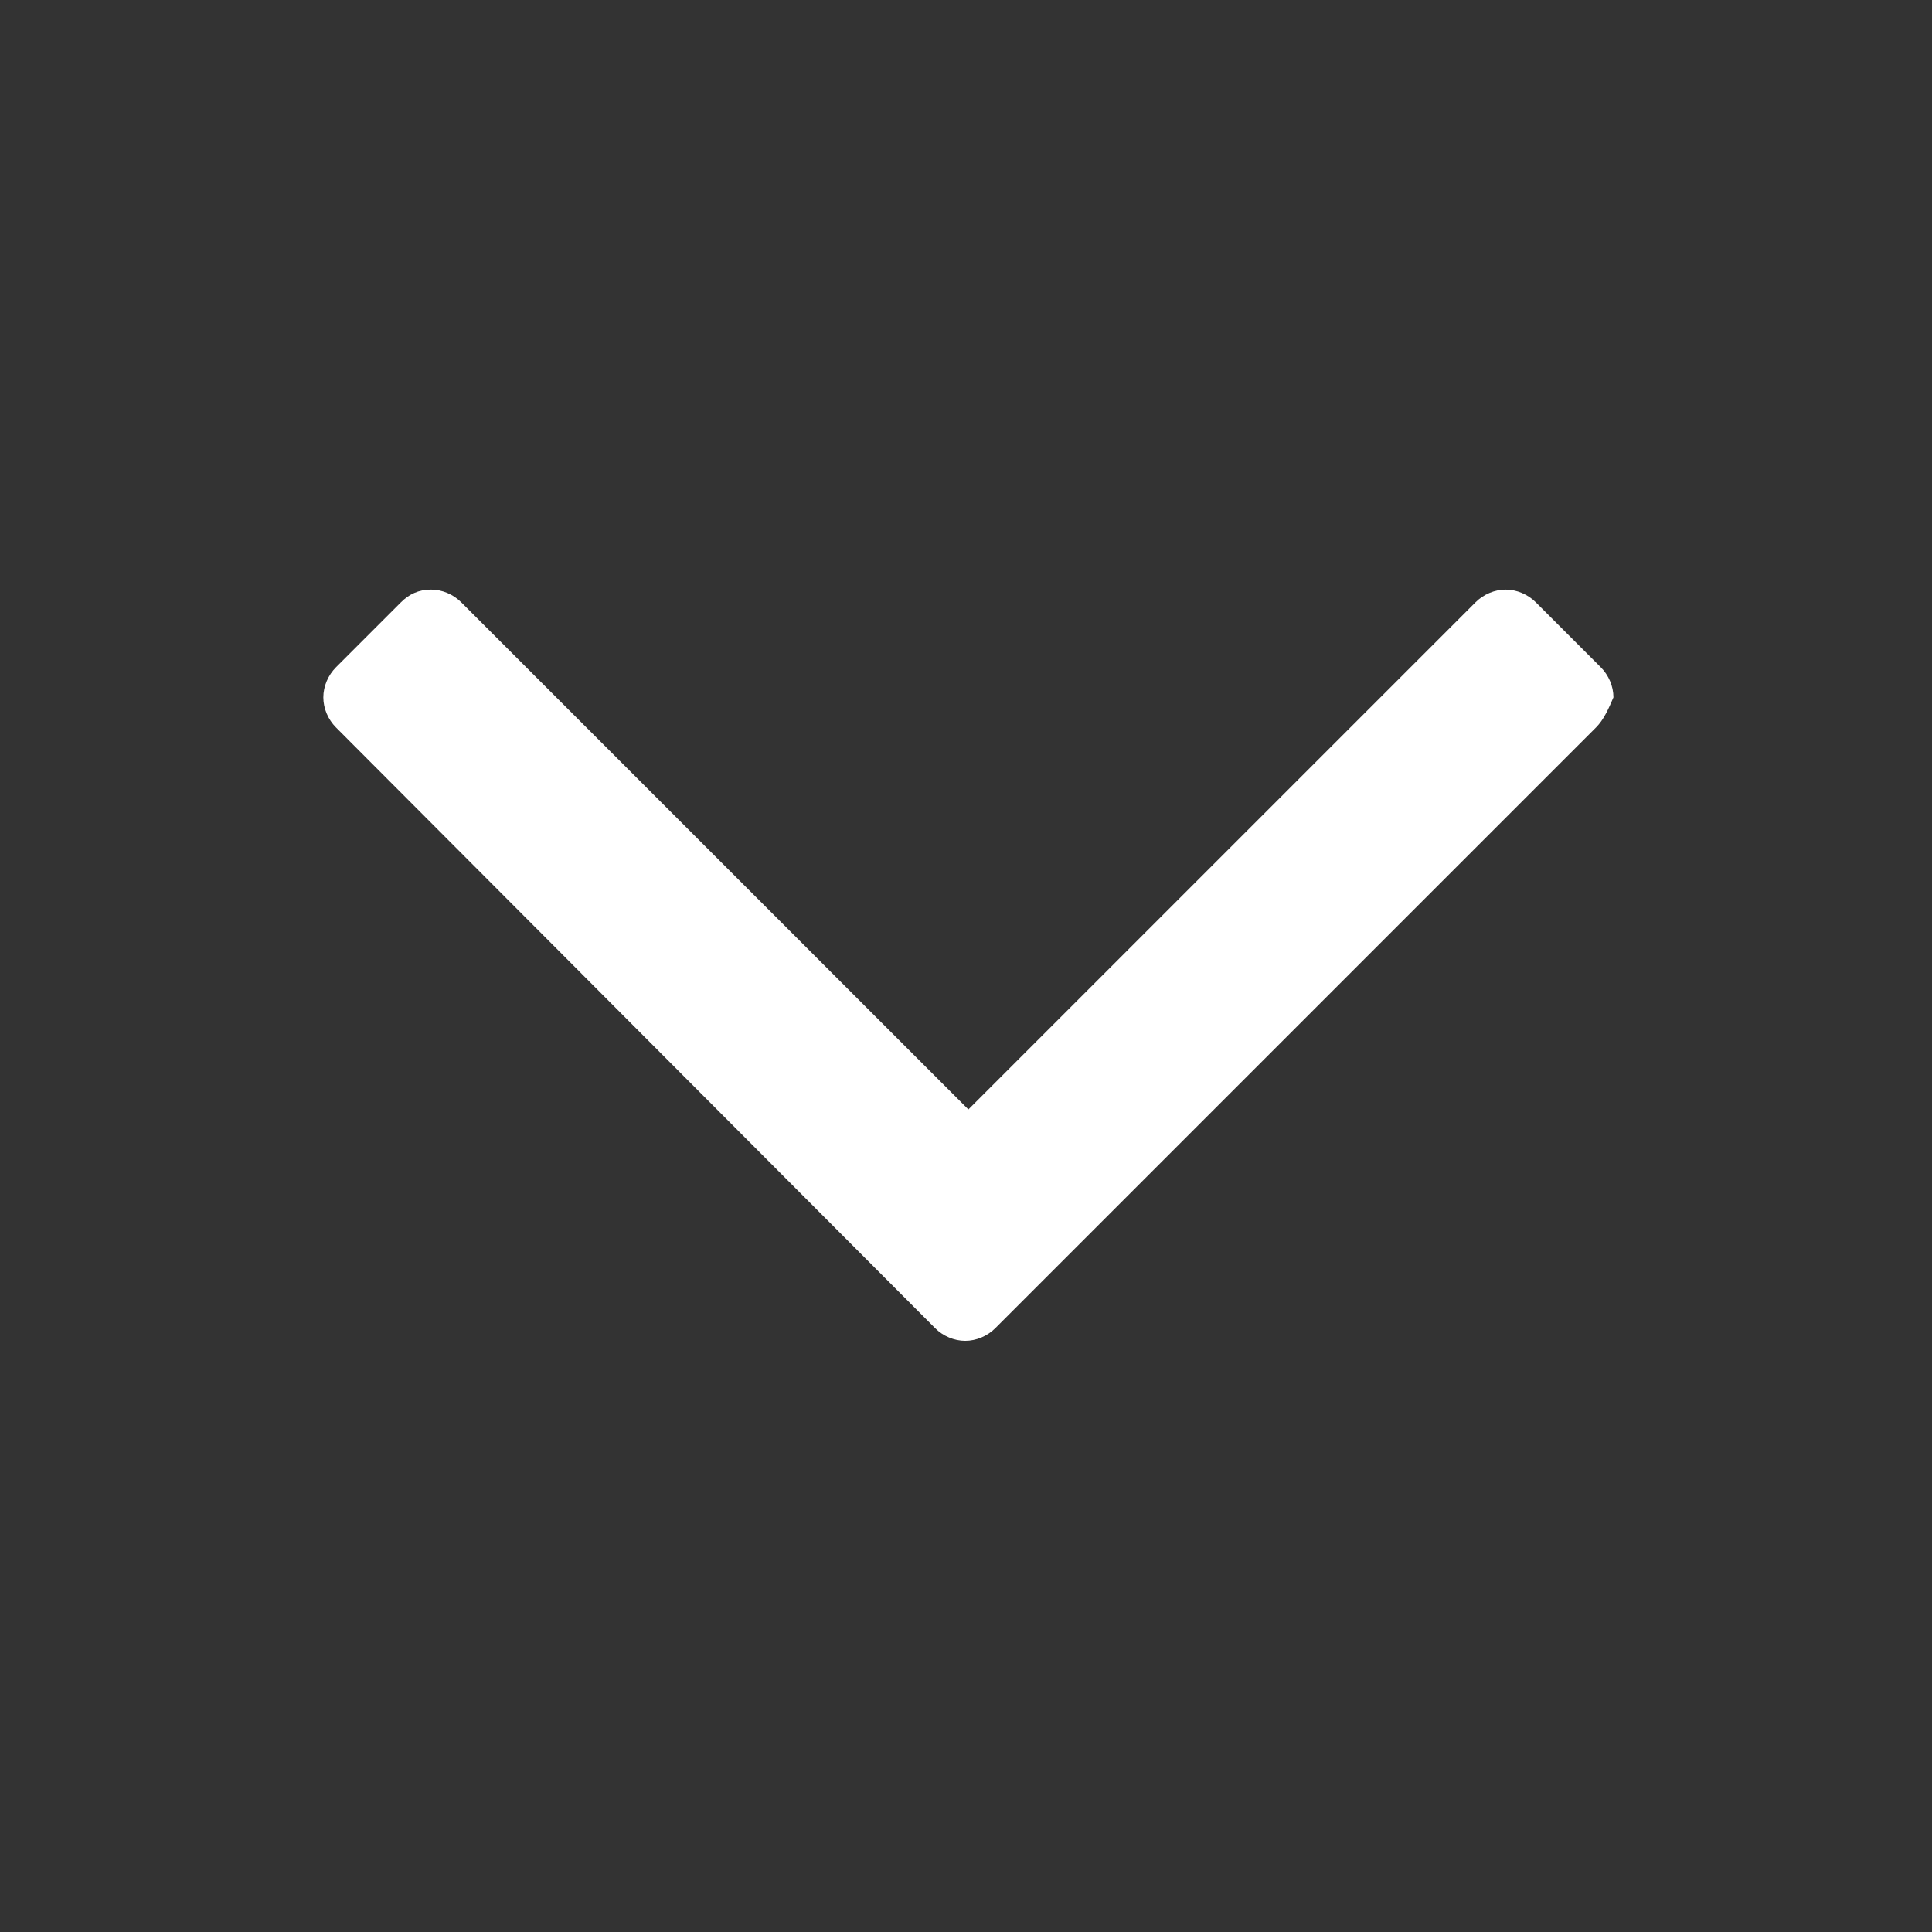 <?xml version="1.0" encoding="utf-8"?>
<!-- Generator: Adobe Illustrator 19.0.0, SVG Export Plug-In . SVG Version: 6.00 Build 0)  -->
<svg version="1.1" id="Laag_1" xmlns="http://www.w3.org/2000/svg" xmlns:xlink="http://www.w3.org/1999/xlink" x="0px" y="0px"
	 viewBox="0 0 121.9 121.9" style="enable-background:new 0 0 121.9 121.9;" xml:space="preserve">
<rect x="0" y="0" width="121.9" height="121.9" fill="#333333" stroke="none"/>
<style type="text/css">
	.st0{fill:#FFFFFF;}
</style>
<g id="XMLID_2_">
	<path id="XMLID_3_" class="st0" d="M100.7,45.9L62.8,83.8c-0.5,0.5-1.2,0.8-1.9,0.8s-1.4-0.3-1.9-0.8L21.2,45.9
		c-0.5-0.5-0.8-1.2-0.8-1.9c0-0.7,0.3-1.4,0.8-1.9l4.1-4.1c0.5-0.5,1.1-0.8,1.9-0.8c0.7,0,1.4,0.3,1.9,0.8l32,32l32-32
		c0.5-0.5,1.2-0.8,1.9-0.8c0.7,0,1.4,0.3,1.9,0.8l4.1,4.1c0.5,0.5,0.8,1.2,0.8,1.9C101.5,44.7,101.2,45.4,100.7,45.9z"/>
</g>
</svg>
